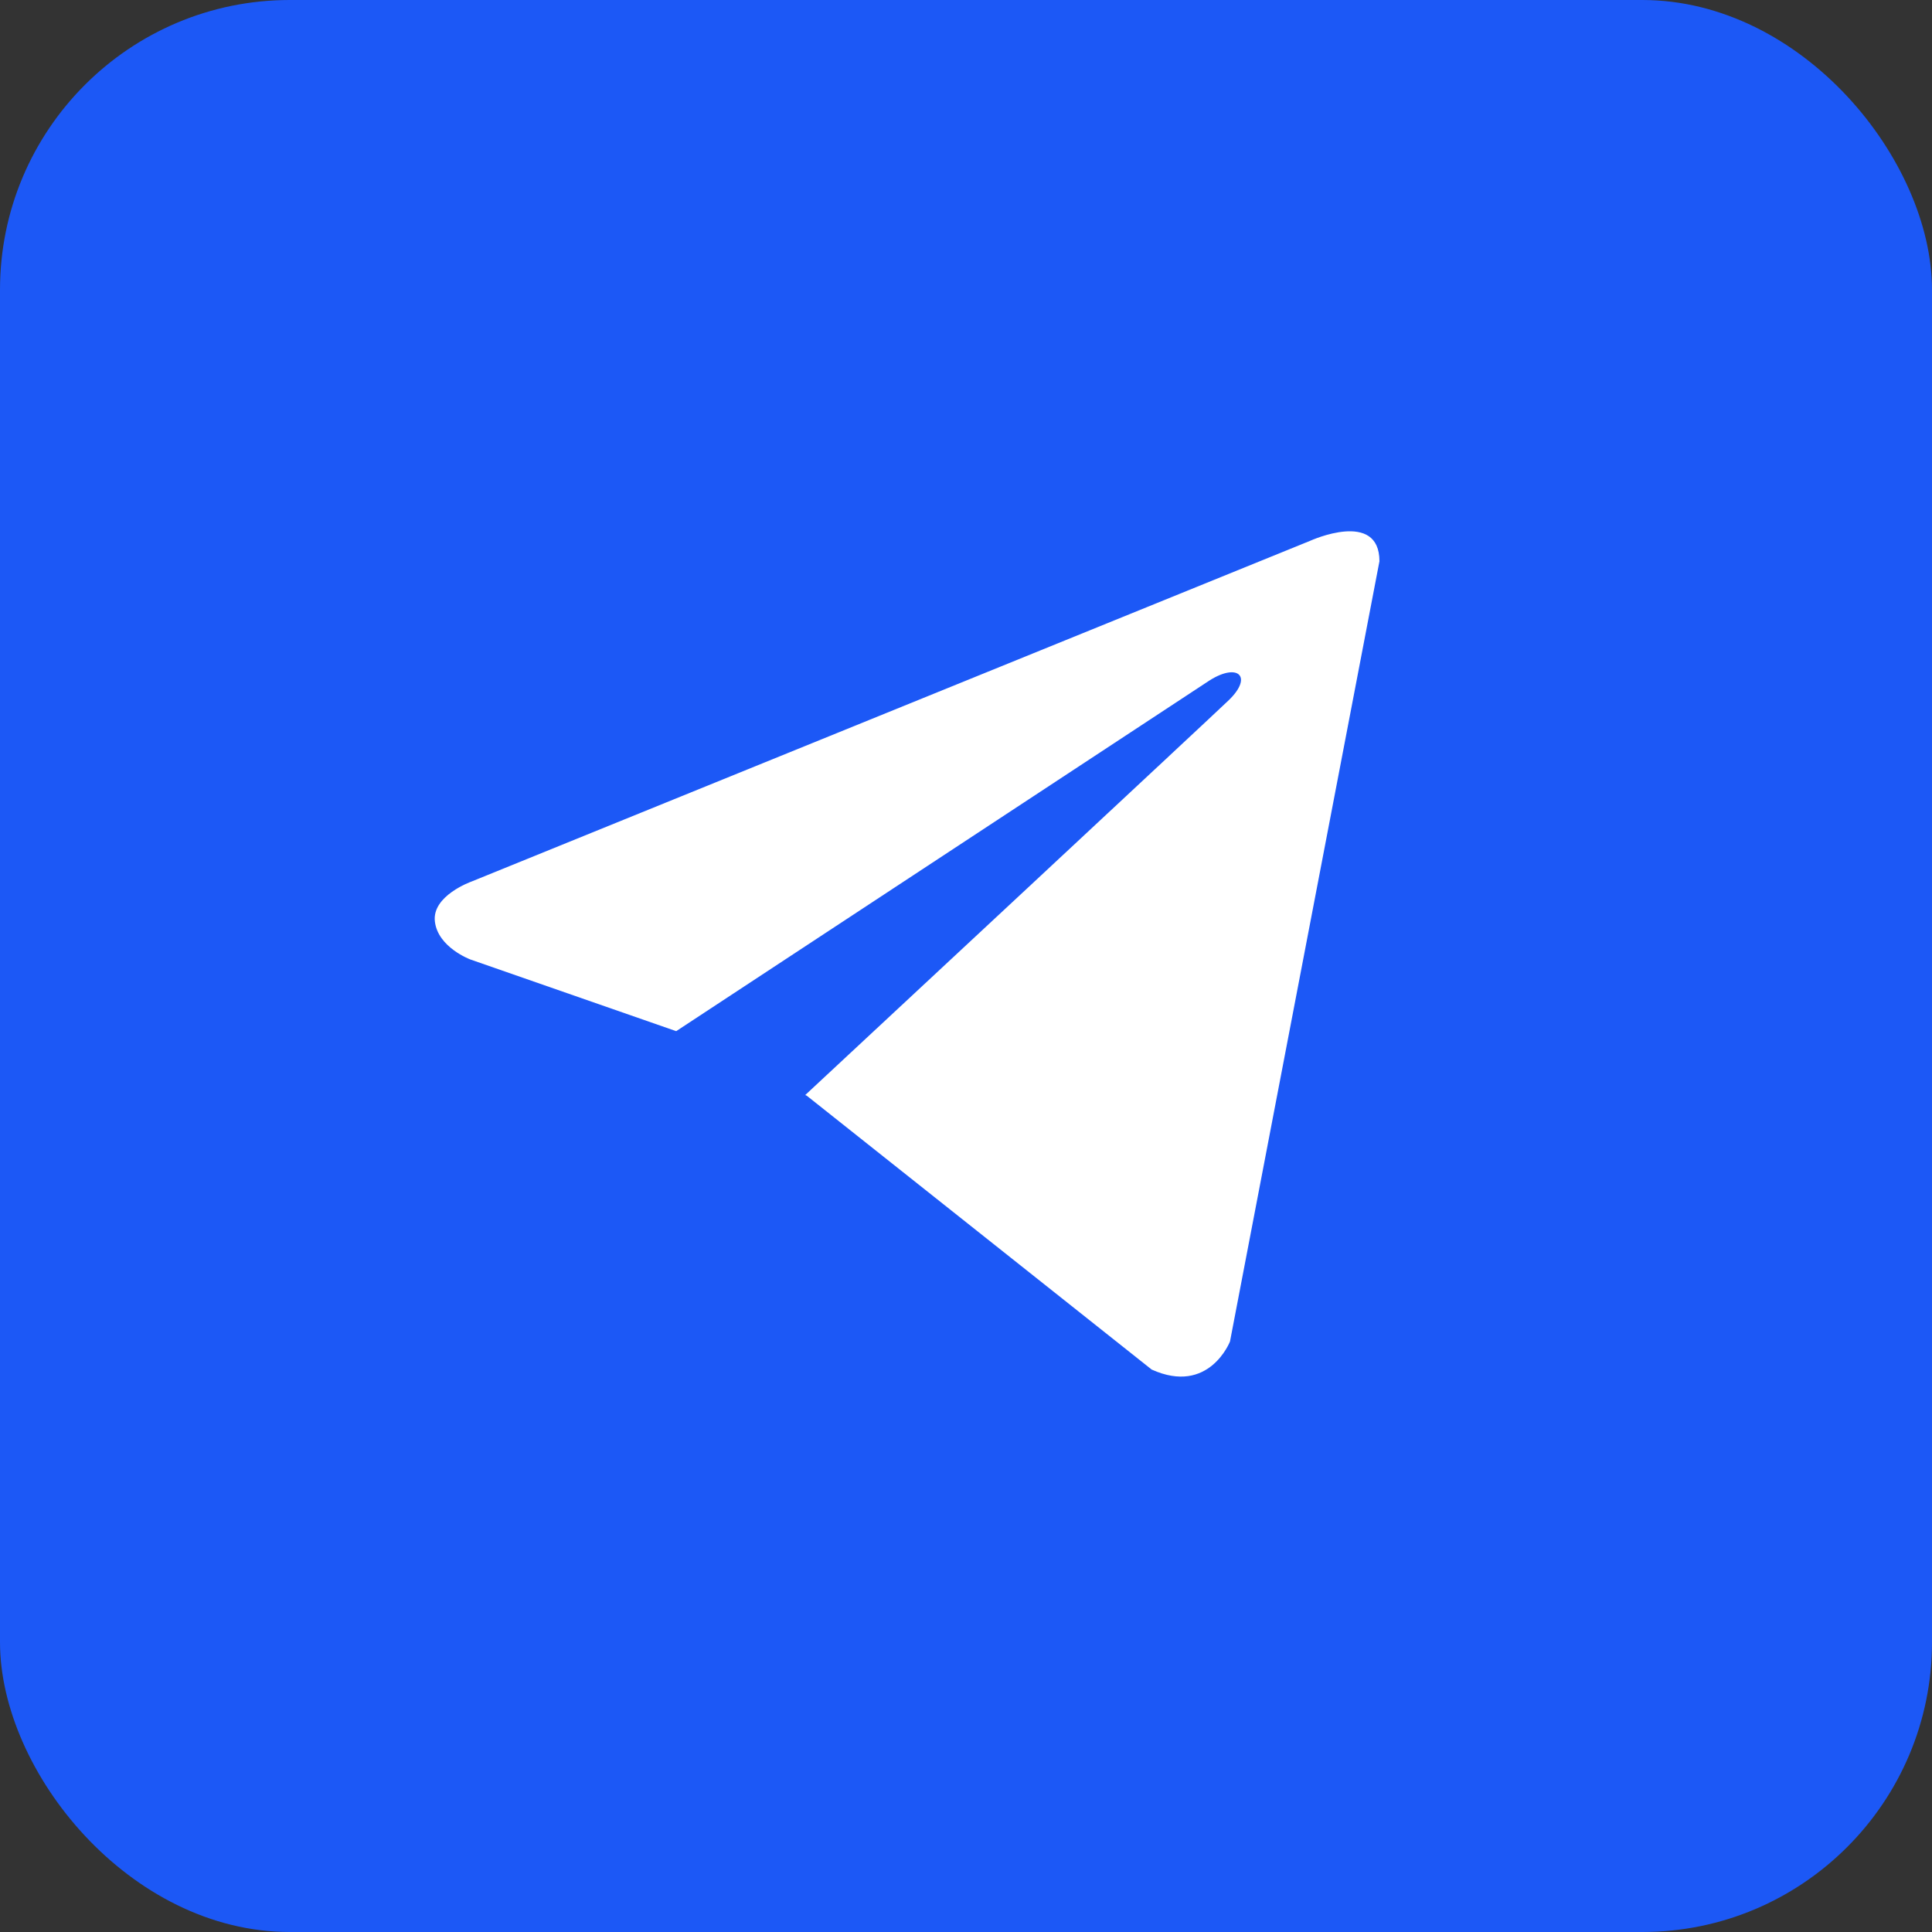 <?xml version="1.0" encoding="UTF-8"?> <svg xmlns="http://www.w3.org/2000/svg" width="40" height="40" viewBox="0 0 40 40" fill="none"><rect x="0" y="0" width="40" height="40" fill="#333333" stroke="none"/><rect width="40" height="40" rx="6" fill="#1C58F6"></rect><g clip-path="url(#clip0_434_5384)"><path d="M28.56 11.62L25.466 27.773C25.466 27.773 25.033 28.892 23.844 28.355L16.705 22.687L16.672 22.671C17.636 21.774 25.114 14.812 25.441 14.496C25.946 14.008 25.632 13.716 25.045 14.086L14 21.349L9.739 19.865C9.739 19.865 9.068 19.617 9.004 19.08C8.938 18.543 9.761 18.252 9.761 18.252L27.132 11.194C27.132 11.194 28.56 10.545 28.56 11.62V11.62Z" fill="white"></path></g><defs><clipPath id="clip0_434_5384"><rect width="24" height="24" fill="white" transform="translate(8 8)"></rect></clipPath></defs></svg> 